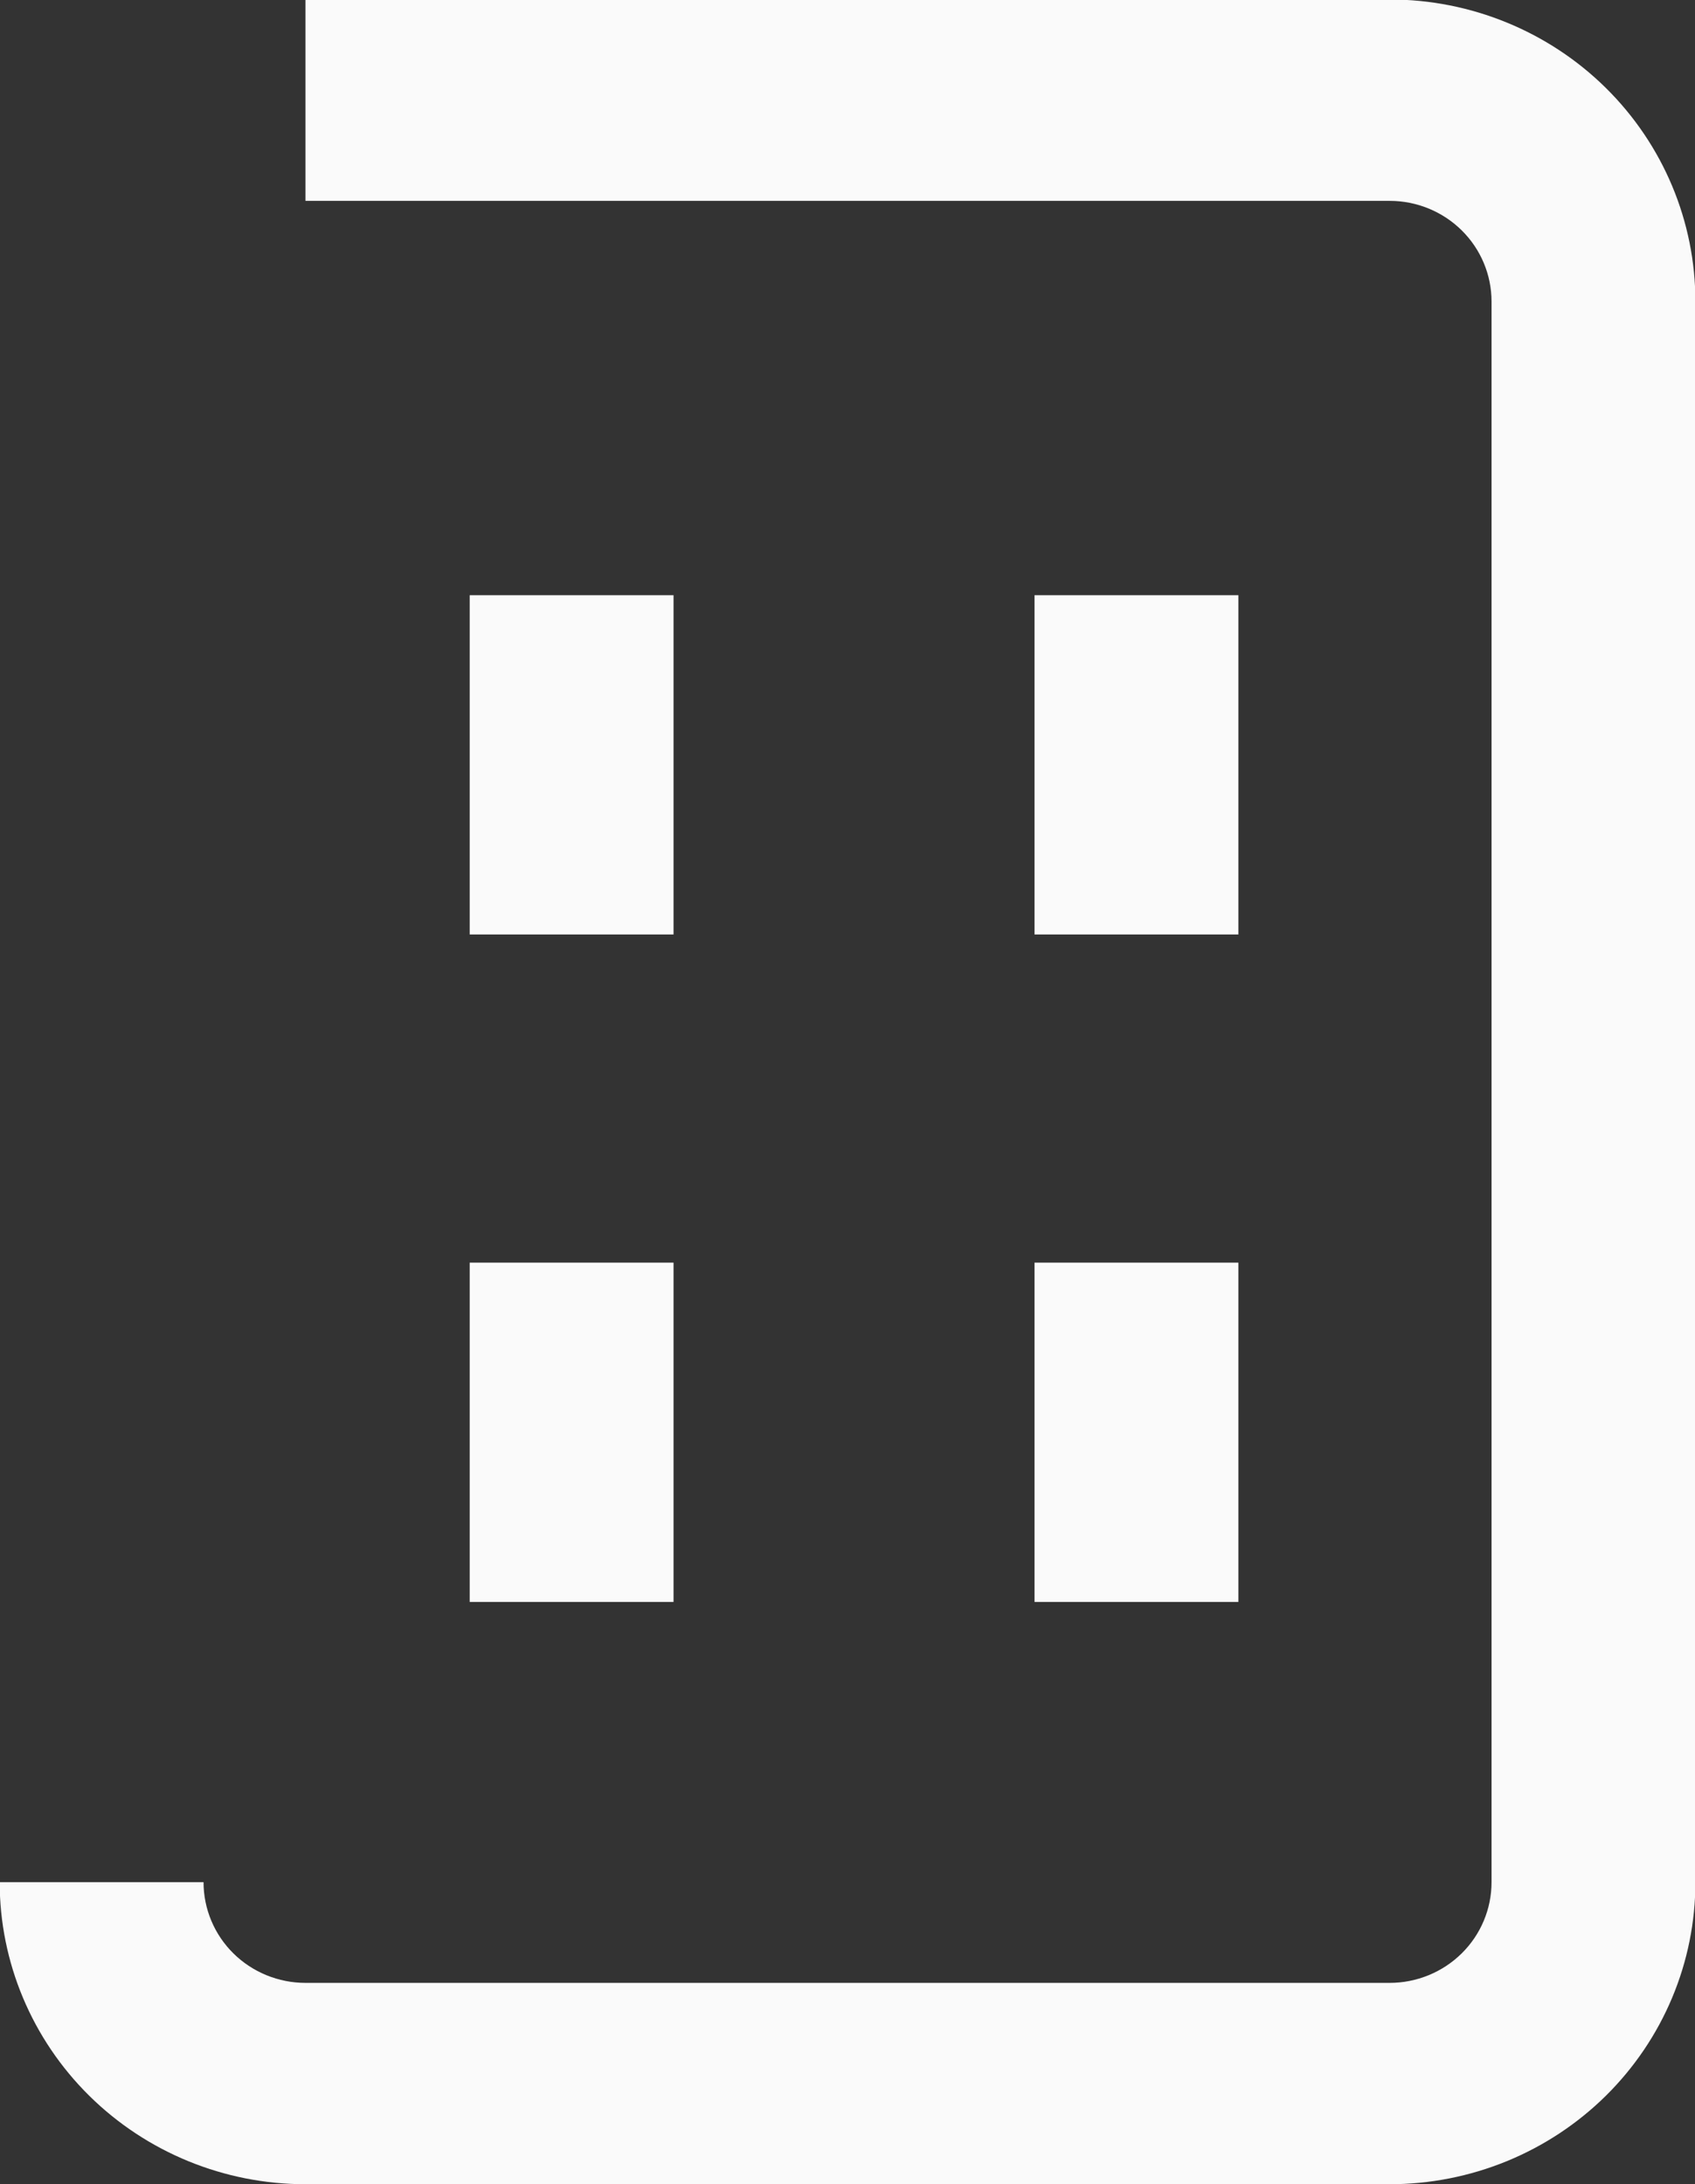 <?xml version="1.0" encoding="UTF-8"?>
<svg xmlns="http://www.w3.org/2000/svg" width="59" height="76" viewBox="0 0 59 76" fill="none">
  <rect x="0" y="0" width="59" height="76" fill="#333333" stroke="none"/>
  <g clip-path="url(#clip0_17_39)">
    <path d="M48.371 76H10.633C7.81 76 5.103 74.893 3.107 72.922C1.111 70.951 -0.011 68.278 -0.011 65.49H7.085C7.085 66.42 7.459 67.311 8.124 67.968C8.789 68.624 9.692 68.994 10.633 68.994H48.371C49.312 68.994 50.214 68.624 50.879 67.968C51.545 67.311 51.918 66.42 51.918 65.49V10.492C51.918 9.563 51.545 8.672 50.879 8.015C50.214 7.358 49.312 6.989 48.371 6.989H10.633V-0.018H48.371C51.193 -0.018 53.901 1.09 55.897 3.06C57.893 5.031 59.014 7.704 59.014 10.492V65.49C59.014 66.871 58.739 68.237 58.204 69.512C57.669 70.787 56.885 71.946 55.897 72.922C54.908 73.898 53.735 74.672 52.444 75.2C51.152 75.728 49.768 76 48.371 76Z" fill="#fafafa"></path>
    <path d="M43.106 20.71H36.01V32.515H43.106V20.71Z" fill="#fafafa"></path>
    <path d="M23.445 20.71H16.349V32.515H23.445V20.71Z" fill="#fafafa"></path>
    <path d="M43.106 43.933H36.01V55.739H43.106V43.933Z" fill="#fafafa"></path>
    <path d="M23.445 43.933H16.349V55.739H23.445V43.933Z" fill="#fafafa"></path>
  </g>
  <defs fill="#000000">
    <clipPath id="clip0_17_39" fill="#000000">
      <rect width="59" height="76" fill="white"></rect>
    </clipPath>
  </defs>
</svg>
